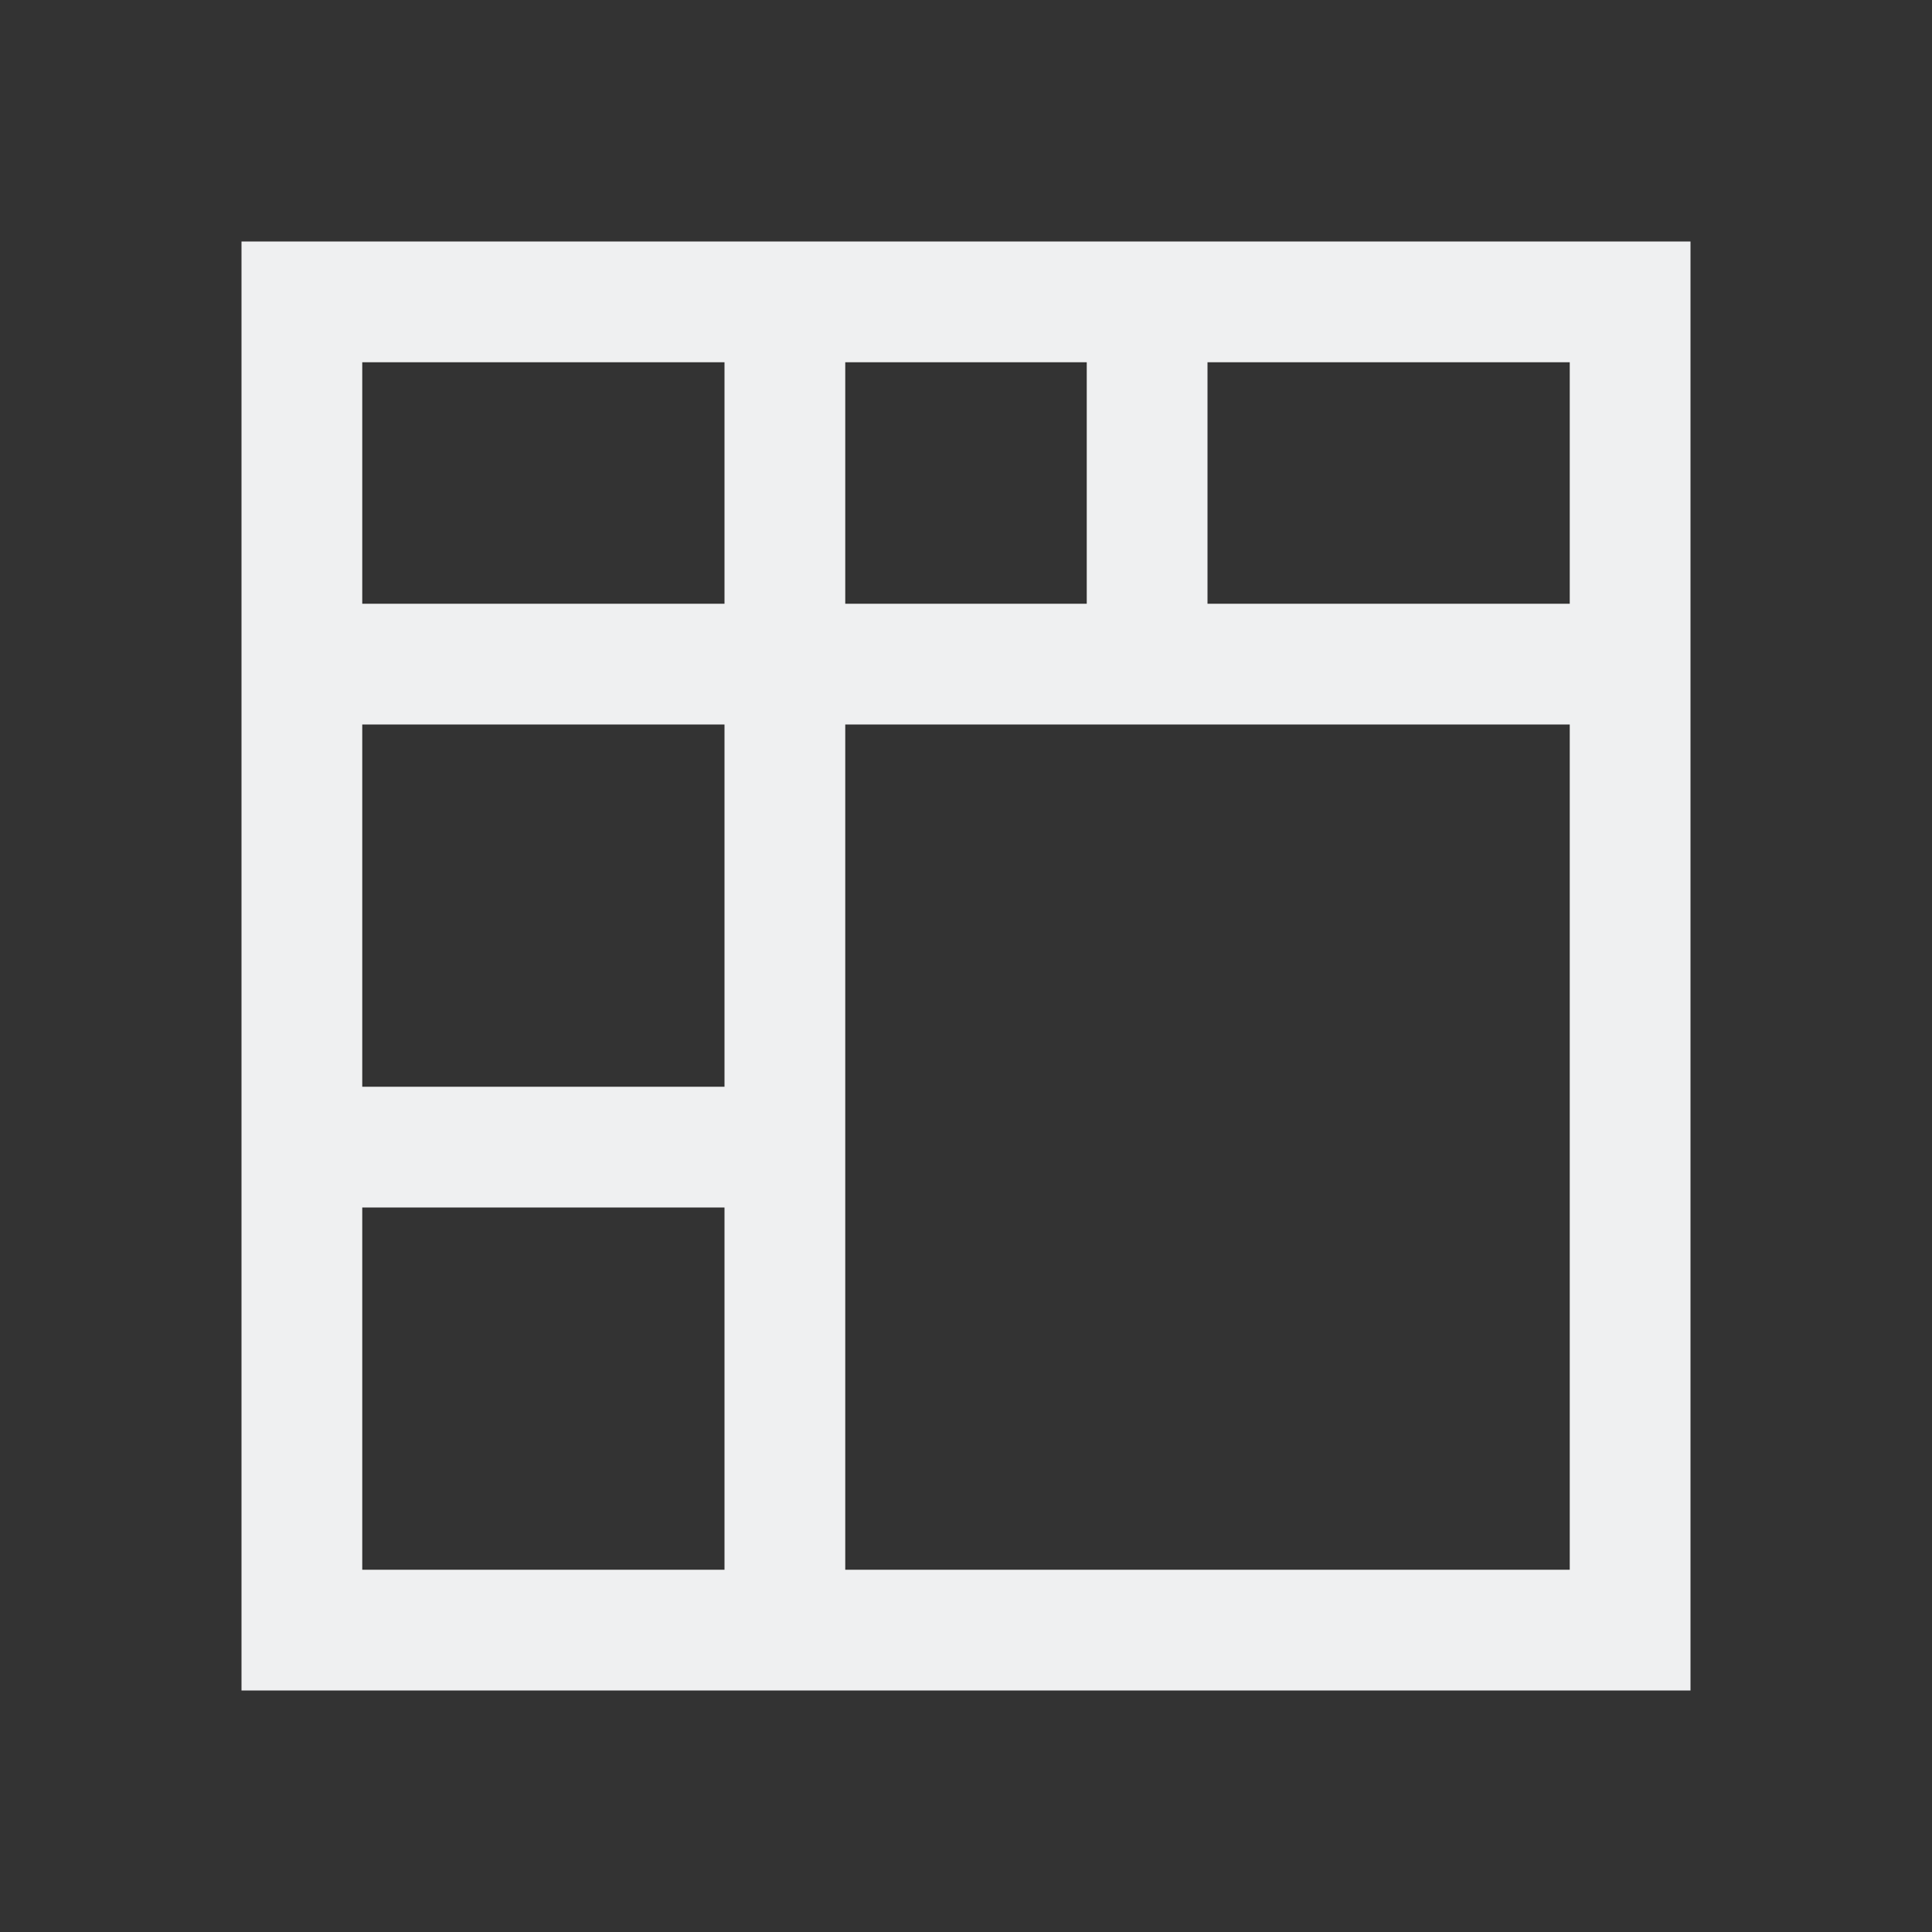 <svg viewBox="0 0 16 16" xmlns="http://www.w3.org/2000/svg"><rect x="0" y="0" width="16" height="16" fill="#333333" stroke="none"/>/&gt;<path d="m2 2v12h1 6 1 3 1v-12zm1 1h3v2h-3zm4 0h2v2h-2zm3 0h1 1 1v2h-1-1-1zm-7 3h3v3h-3zm4 0h2 1 3v3 1 3h-3-1-2v-3-1zm-4 4h3v3h-3z" fill="#eff0f1"/></svg>
